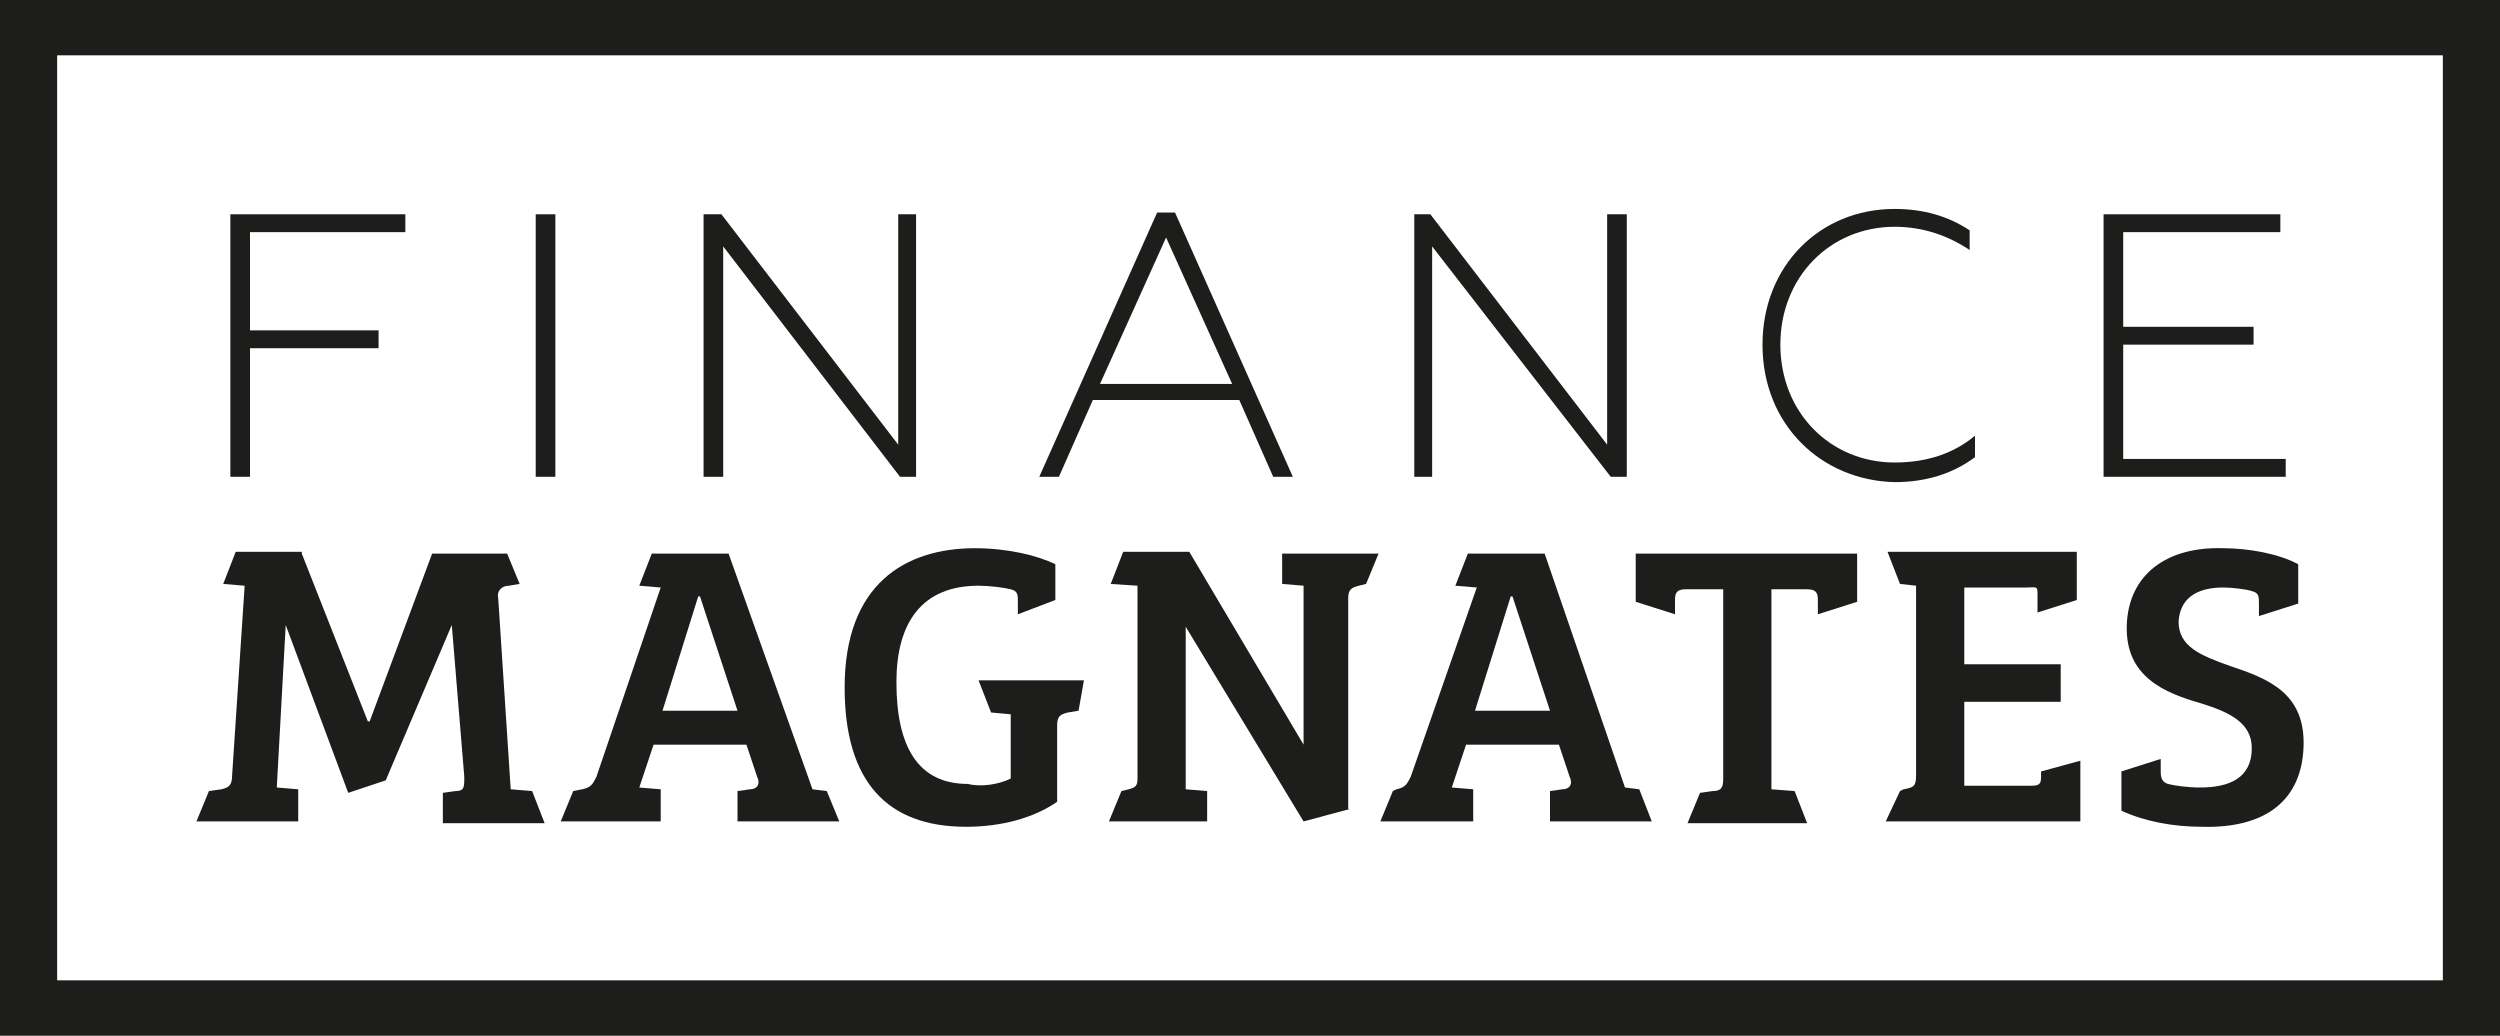 <?xml version="1.0" encoding="utf-8"?>
<!-- Generator: Adobe Illustrator 21.0.2, SVG Export Plug-In . SVG Version: 6.00 Build 0)  -->
<svg version="1.1" id="Layer_1" xmlns="http://www.w3.org/2000/svg" xmlns:xlink="http://www.w3.org/1999/xlink" x="0px" y="0px"
	 width="140px" height="58px" viewBox="0 0 140 58" style="enable-background:new 0 0 140 58;" xml:space="preserve">
<style type="text/css">
	.st0{fill:#1D1D1B;}
</style>
<polygon class="st0" points="138.4,56.4 138.4,54.9 3.2,54.9 3.2,3.1 136.8,3.1 136.8,56.4 138.4,56.4 138.4,54.9 138.4,56.4 
	140,56.4 140,0 0,0 0,58 140,58 140,56.4 "/>
<g>
	<path class="st0" d="M16.9,31l3.7,9.4h0.1l3.5-9.4h4.2l0.7,1.7l-0.6,0.1c-0.4,0-0.7,0.3-0.6,0.7l0.7,10.7l1.2,0.1l0.7,1.8h-5.7
		v-1.7l0.7-0.1c0.5,0,0.5-0.2,0.5-0.8L25.3,35h0l-3.7,8.7l-2.1,0.7L16,35h0l-0.5,9.1l1.2,0.1V46H11l0.7-1.7l0.7-0.1
		c0.4-0.1,0.6-0.2,0.6-0.8l0.7-10.6l-1.2-0.1l0.7-1.8H16.9z"/>
	<path class="st0" d="M31.4,46l0.7-1.7l0.5-0.1c0.5-0.1,0.6-0.3,0.8-0.7L37,32.9l-1.2-0.1l0.7-1.8h4.3l4.7,13.2l0.8,0.1L47,46h-5.7
		v-1.7l0.7-0.1c0.4,0,0.6-0.3,0.4-0.7l-0.6-1.8h-5.2l-0.8,2.4l1.2,0.1V46H31.4z M37.1,39.8h4.2l-2.1-6.4h-0.1L37.1,39.8z"/>
	<path class="st0" d="M56.6,43.6V40l-1.1-0.1l-0.7-1.8h5.9l-0.3,1.7l-0.6,0.1c-0.4,0.1-0.6,0.2-0.6,0.7v4.3
		c-1.3,0.9-3.1,1.4-5.1,1.4c-4.4,0-6.8-2.5-6.8-7.8c0-5.8,3.4-7.8,7.3-7.8c1.8,0,3.5,0.4,4.5,0.9v2L57,34.4v-0.7
		c0-0.4,0-0.6-0.4-0.7c-0.4-0.1-1.2-0.2-1.8-0.2c-3.2,0-4.6,2.1-4.6,5.4c0,3.6,1.2,5.7,4,5.7C55,44.1,56,43.9,56.6,43.6"/>
	<path class="st0" d="M75.6,45.3L73,46l-6.6-10.9h0v9.1l1.2,0.1V46h-5.5l0.7-1.7l0.4-0.1c0.4-0.1,0.5-0.2,0.5-0.6V32.8l-1.5-0.1
		l0.7-1.8h3.7L73,41.7h0v-8.9l-1.2-0.1V31h5.4l-0.7,1.7l-0.4,0.1c-0.4,0.1-0.6,0.2-0.6,0.7V45.3z"/>
	<path class="st0" d="M77.3,46l0.7-1.7l0.2-0.1c0.5-0.1,0.6-0.3,0.8-0.7l3.7-10.6l-1.2-0.1l0.7-1.8h4.3L91,44.1l0.8,0.1l0.7,1.8
		h-5.7v-1.7l0.7-0.1c0.4,0,0.6-0.3,0.4-0.7l-0.6-1.8h-5.2l-0.8,2.4l1.2,0.1V46H77.3z M82.6,39.8h4.2l-2.1-6.4h-0.1L82.6,39.8z"/>
	<path class="st0" d="M96.5,33h-2.1c-0.5,0-0.6,0.2-0.6,0.6v0.8l-2.2-0.7V31h12.4v2.7l-2.2,0.7v-0.8c0-0.4-0.1-0.6-0.6-0.6h-2v11.2
		l1.3,0.1l0.7,1.8h-6.7l0.7-1.7l0.7-0.1c0.5,0,0.6-0.2,0.6-0.7V33z"/>
	<path class="st0" d="M106.4,44.3l0.2-0.1c0.6-0.1,0.7-0.2,0.7-0.8V32.8l-0.9-0.1l-0.7-1.8h10.6v2.7l-2.2,0.7v-1.1
		c0-0.4-0.1-0.3-0.6-0.3h-3.5v4.3h5.4v2.1h-5.4V44h3.8c0.5,0,0.5-0.2,0.5-0.6v-0.2l2.2-0.6V46h-10.9L106.4,44.3z"/>
	<path class="st0" d="M126.1,41.9c0-1.4-1.2-2-2.8-2.5c-2.1-0.6-4.3-1.5-4.2-4.4c0.1-2.8,2.2-4.4,5.4-4.3c1.4,0,3.1,0.3,4.2,0.9
		l0,2.2l-2.2,0.7l0-0.7c0-0.4,0-0.6-0.4-0.7c-0.3-0.1-1.1-0.2-1.6-0.2c-1.2,0-2.4,0.4-2.5,1.9c0,1.4,1.2,1.9,2.9,2.5
		c2.1,0.7,4.2,1.5,4.1,4.5c-0.1,3-2.1,4.6-5.7,4.5c-1.6,0-3.2-0.3-4.5-0.9l0-2.2l2.2-0.7l0,0.7c0,0.4,0.1,0.6,0.4,0.7
		c0.4,0.1,1.1,0.2,1.8,0.2C124.8,44.1,126.1,43.6,126.1,41.9"/>
	<polygon class="st0" points="12.9,12 22.7,12 22.7,13 14,13 14,18.5 21.2,18.5 21.2,19.5 14,19.5 14,26.7 12.9,26.7 	"/>
	<rect x="30" y="12" class="st0" width="1.1" height="14.7"/>
	<polygon class="st0" points="39.4,12 40.4,12 50.3,24.9 50.3,12 51.3,12 51.3,26.7 50.4,26.7 40.5,13.8 40.5,26.7 39.4,26.7 	"/>
	<path class="st0" d="M64.8,11.9h1l6.6,14.8h-1.1l-1.9-4.3h-8.2l-1.9,4.3h-1.1L64.8,11.9z M69,21.5l-3.7-8.2l-3.7,8.2H69z"/>
	<polygon class="st0" points="79.2,12 80.1,12 90,24.9 90,12 91.1,12 91.1,26.7 90.2,26.7 80.2,13.8 80.2,26.7 79.2,26.7 	"/>
	<path class="st0" d="M98.7,19.3c0-4.4,3.2-7.6,7.4-7.6c1.6,0,3,0.4,4.2,1.2V14c-1.2-0.8-2.6-1.3-4.2-1.3c-3.6,0-6.4,2.8-6.4,6.6
		c0,3.8,2.8,6.6,6.4,6.6c1.8,0,3.3-0.5,4.5-1.5v1.2c-1.2,0.9-2.7,1.4-4.5,1.4C102,26.9,98.7,23.8,98.7,19.3"/>
	<polygon class="st0" points="117.8,12 127.7,12 127.7,13 118.9,13 118.9,18.3 126.2,18.3 126.2,19.3 118.9,19.3 118.9,25.7 
		128,25.7 128,26.7 117.8,26.7 	"/>
</g>
</svg>
